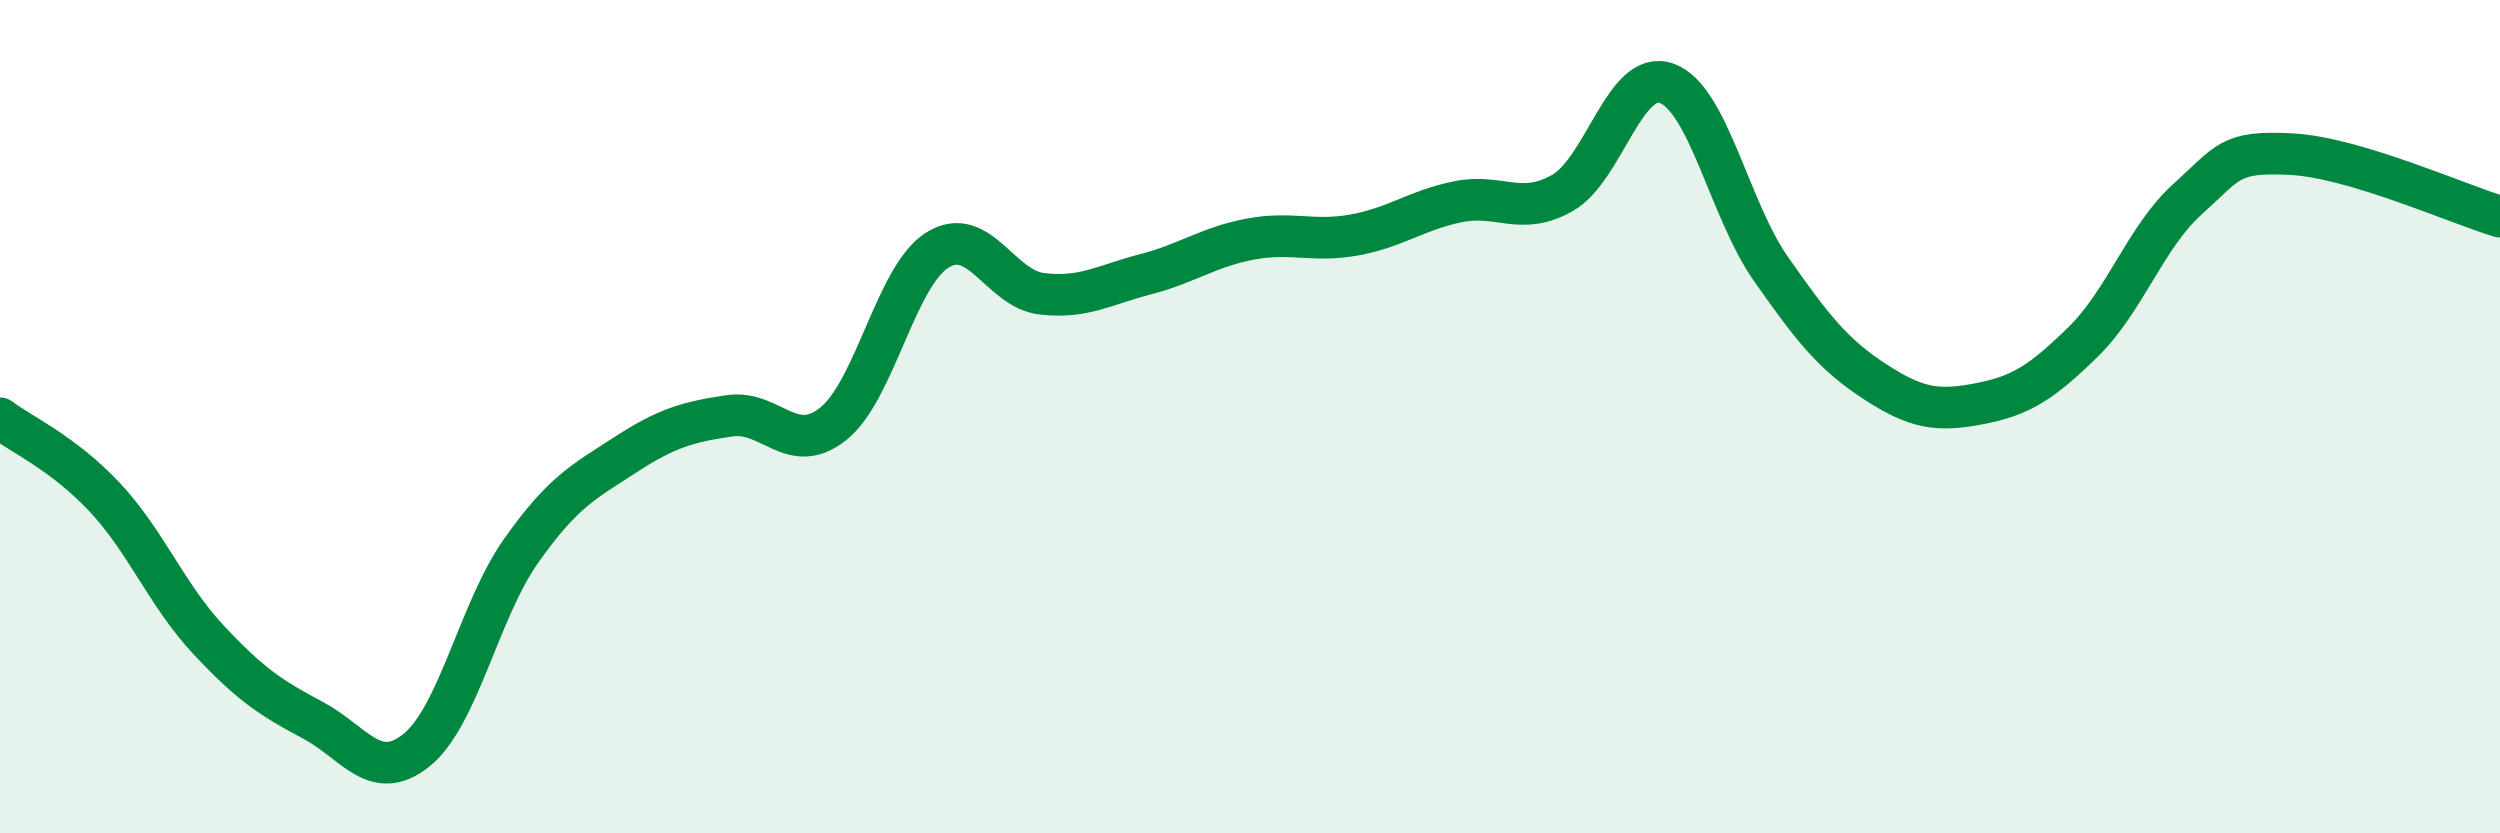 
    <svg width="60" height="20" viewBox="0 0 60 20" xmlns="http://www.w3.org/2000/svg">
      <path
        d="M 0,10.04 C 0.5,10.42 1.5,10.86 2.5,11.92 C 3.5,12.98 4,14.28 5,15.35 C 6,16.42 6.5,16.75 7.5,17.28 C 8.5,17.81 9,18.81 10,18 C 11,17.19 11.5,14.65 12.5,13.23 C 13.5,11.81 14,11.57 15,10.92 C 16,10.27 16.5,10.13 17.5,9.98 C 18.5,9.83 19,10.97 20,10.17 C 21,9.37 21.5,6.62 22.5,6 C 23.5,5.38 24,6.93 25,7.05 C 26,7.17 26.5,6.84 27.5,6.58 C 28.5,6.32 29,5.93 30,5.74 C 31,5.55 31.5,5.82 32.5,5.64 C 33.5,5.46 34,5.04 35,4.84 C 36,4.64 36.5,5.2 37.5,4.63 C 38.5,4.06 39,1.64 40,2 C 41,2.36 41.5,5.02 42.5,6.45 C 43.5,7.88 44,8.51 45,9.16 C 46,9.81 46.5,9.88 47.5,9.69 C 48.5,9.5 49,9.18 50,8.2 C 51,7.22 51.5,5.68 52.5,4.78 C 53.5,3.88 53.5,3.62 55,3.7 C 56.5,3.78 59,4.9 60,5.2L60 20L0 20Z"
        fill="#008740"
        opacity="0.1"
        stroke-linecap="round"
        stroke-linejoin="round"
      />
      <path
        d="M 0,10.04 C 0.5,10.42 1.5,10.86 2.5,11.92 C 3.5,12.98 4,14.28 5,15.35 C 6,16.42 6.5,16.75 7.5,17.28 C 8.5,17.81 9,18.81 10,18 C 11,17.19 11.5,14.65 12.5,13.23 C 13.5,11.81 14,11.57 15,10.92 C 16,10.27 16.5,10.13 17.5,9.98 C 18.5,9.83 19,10.97 20,10.17 C 21,9.37 21.5,6.62 22.5,6 C 23.5,5.38 24,6.93 25,7.05 C 26,7.17 26.5,6.84 27.5,6.58 C 28.5,6.32 29,5.93 30,5.74 C 31,5.55 31.5,5.82 32.5,5.64 C 33.5,5.46 34,5.04 35,4.84 C 36,4.64 36.5,5.2 37.5,4.63 C 38.5,4.06 39,1.64 40,2 C 41,2.36 41.5,5.02 42.5,6.45 C 43.5,7.88 44,8.51 45,9.16 C 46,9.81 46.5,9.88 47.5,9.69 C 48.5,9.5 49,9.18 50,8.2 C 51,7.22 51.5,5.68 52.5,4.78 C 53.5,3.88 53.5,3.62 55,3.7 C 56.5,3.78 59,4.9 60,5.2"
        stroke="#008740"
        stroke-width="1"
        fill="none"
        stroke-linecap="round"
        stroke-linejoin="round"
      />
    </svg>
  